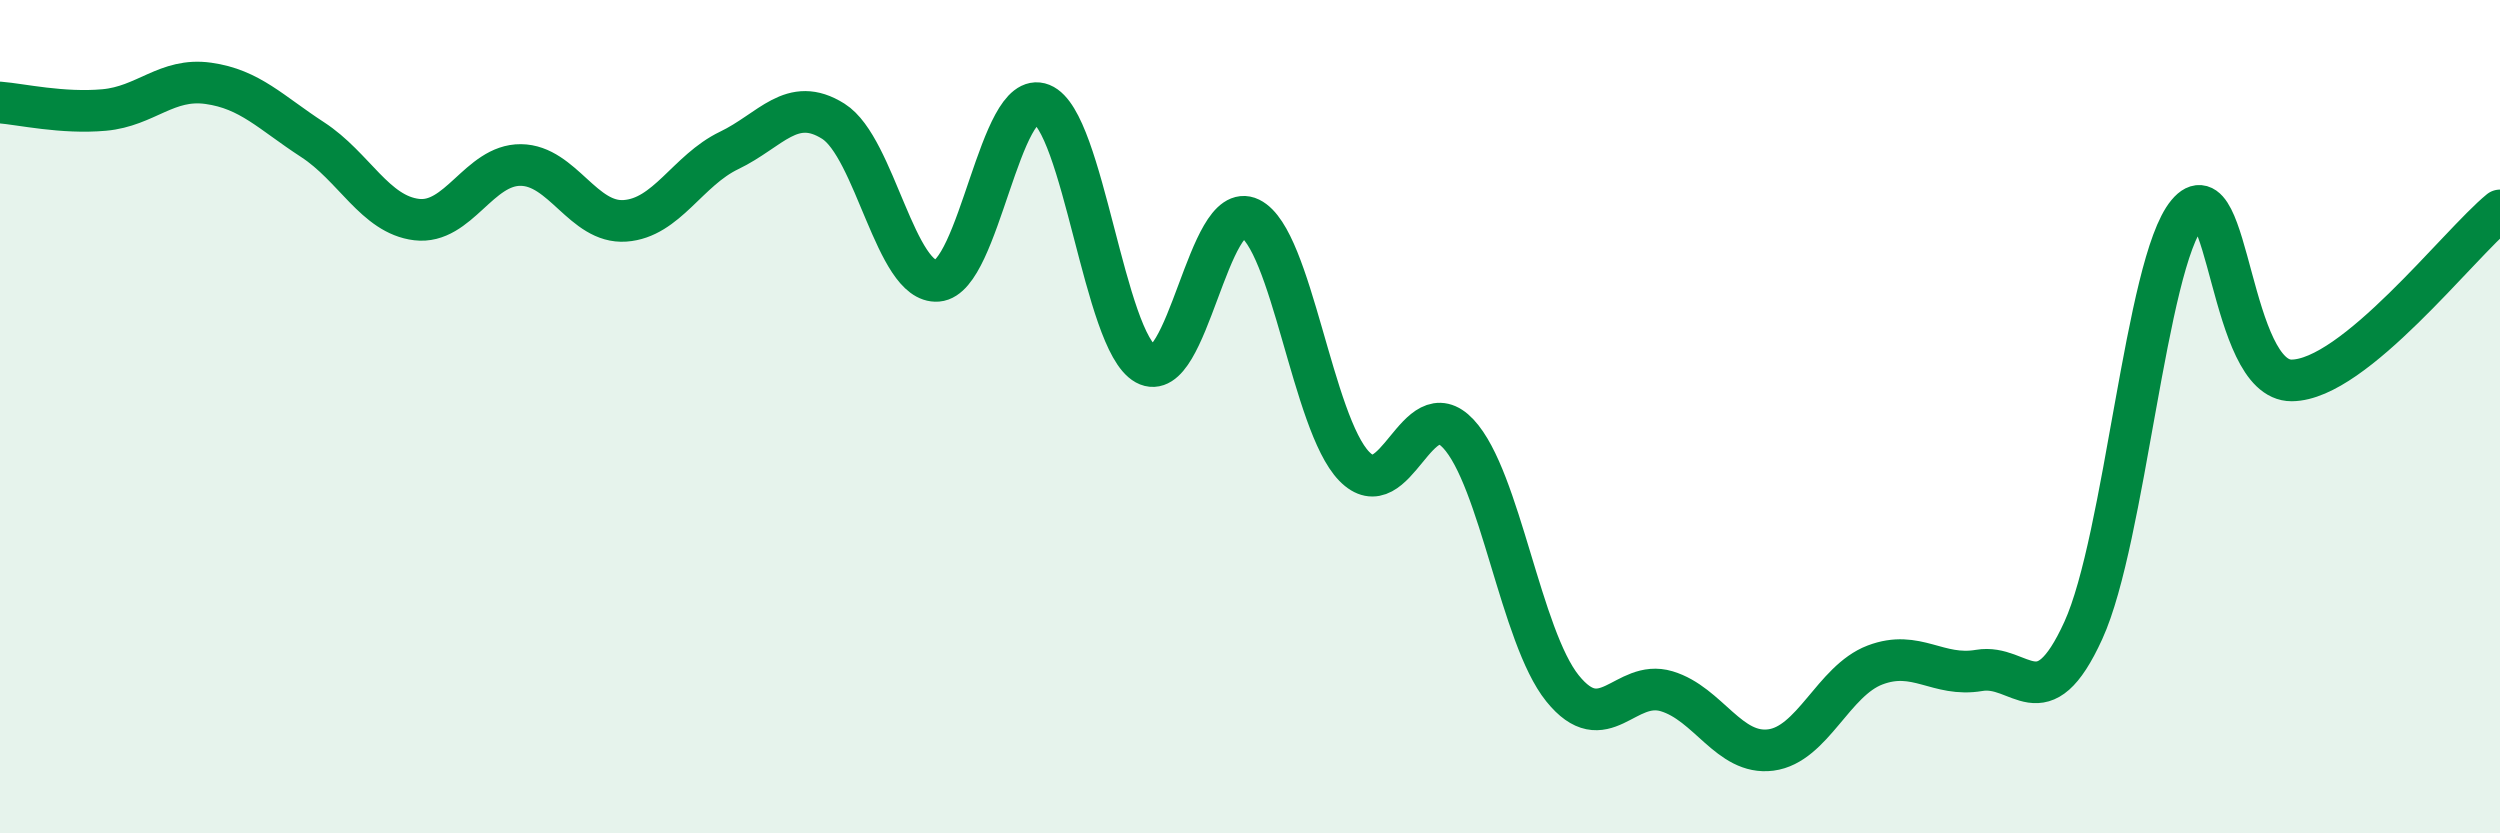 
    <svg width="60" height="20" viewBox="0 0 60 20" xmlns="http://www.w3.org/2000/svg">
      <path
        d="M 0,2.46 C 0.5,2.5 1.5,2.73 2.5,2.64 C 3.5,2.55 4,1.86 5,2 C 6,2.14 6.5,2.7 7.5,3.35 C 8.5,4 9,5.15 10,5.27 C 11,5.39 11.5,3.95 12.5,3.96 C 13.5,3.97 14,5.37 15,5.3 C 16,5.23 16.5,4.09 17.5,3.61 C 18.5,3.13 19,2.28 20,2.91 C 21,3.54 21.5,6.82 22.5,6.74 C 23.5,6.66 24,2.1 25,2.5 C 26,2.9 26.5,8.19 27.5,8.74 C 28.5,9.29 29,4.75 30,5.24 C 31,5.73 31.5,10.16 32.5,11.19 C 33.5,12.22 34,9.34 35,10.41 C 36,11.48 36.5,15.28 37.5,16.52 C 38.5,17.76 39,16.29 40,16.59 C 41,16.89 41.5,18.13 42.5,18 C 43.5,17.87 44,16.34 45,15.96 C 46,15.58 46.5,16.26 47.5,16.09 C 48.5,15.92 49,17.32 50,15.13 C 51,12.94 51.5,6.32 52.5,5.12 C 53.5,3.92 53.5,9.14 55,9.13 C 56.5,9.12 59,5.87 60,5.05L60 20L0 20Z"
        fill="#008740"
        opacity="0.1"
        stroke-linecap="round"
        stroke-linejoin="round"
      />
      <path
        d="M 0,2.46 C 0.5,2.5 1.5,2.73 2.5,2.64 C 3.5,2.55 4,1.86 5,2 C 6,2.14 6.5,2.7 7.5,3.35 C 8.5,4 9,5.15 10,5.27 C 11,5.39 11.5,3.95 12.5,3.96 C 13.5,3.97 14,5.37 15,5.3 C 16,5.23 16.5,4.09 17.5,3.61 C 18.5,3.13 19,2.28 20,2.91 C 21,3.54 21.5,6.82 22.5,6.74 C 23.5,6.66 24,2.1 25,2.5 C 26,2.9 26.5,8.19 27.5,8.74 C 28.5,9.29 29,4.75 30,5.24 C 31,5.73 31.5,10.16 32.5,11.19 C 33.5,12.22 34,9.34 35,10.41 C 36,11.48 36.5,15.28 37.5,16.52 C 38.5,17.76 39,16.29 40,16.59 C 41,16.89 41.5,18.13 42.5,18 C 43.5,17.87 44,16.34 45,15.96 C 46,15.58 46.5,16.26 47.5,16.09 C 48.5,15.92 49,17.32 50,15.13 C 51,12.94 51.5,6.32 52.5,5.12 C 53.5,3.92 53.5,9.14 55,9.13 C 56.5,9.12 59,5.87 60,5.05"
        stroke="#008740"
        stroke-width="1"
        fill="none"
        stroke-linecap="round"
        stroke-linejoin="round"
      />
    </svg>
  